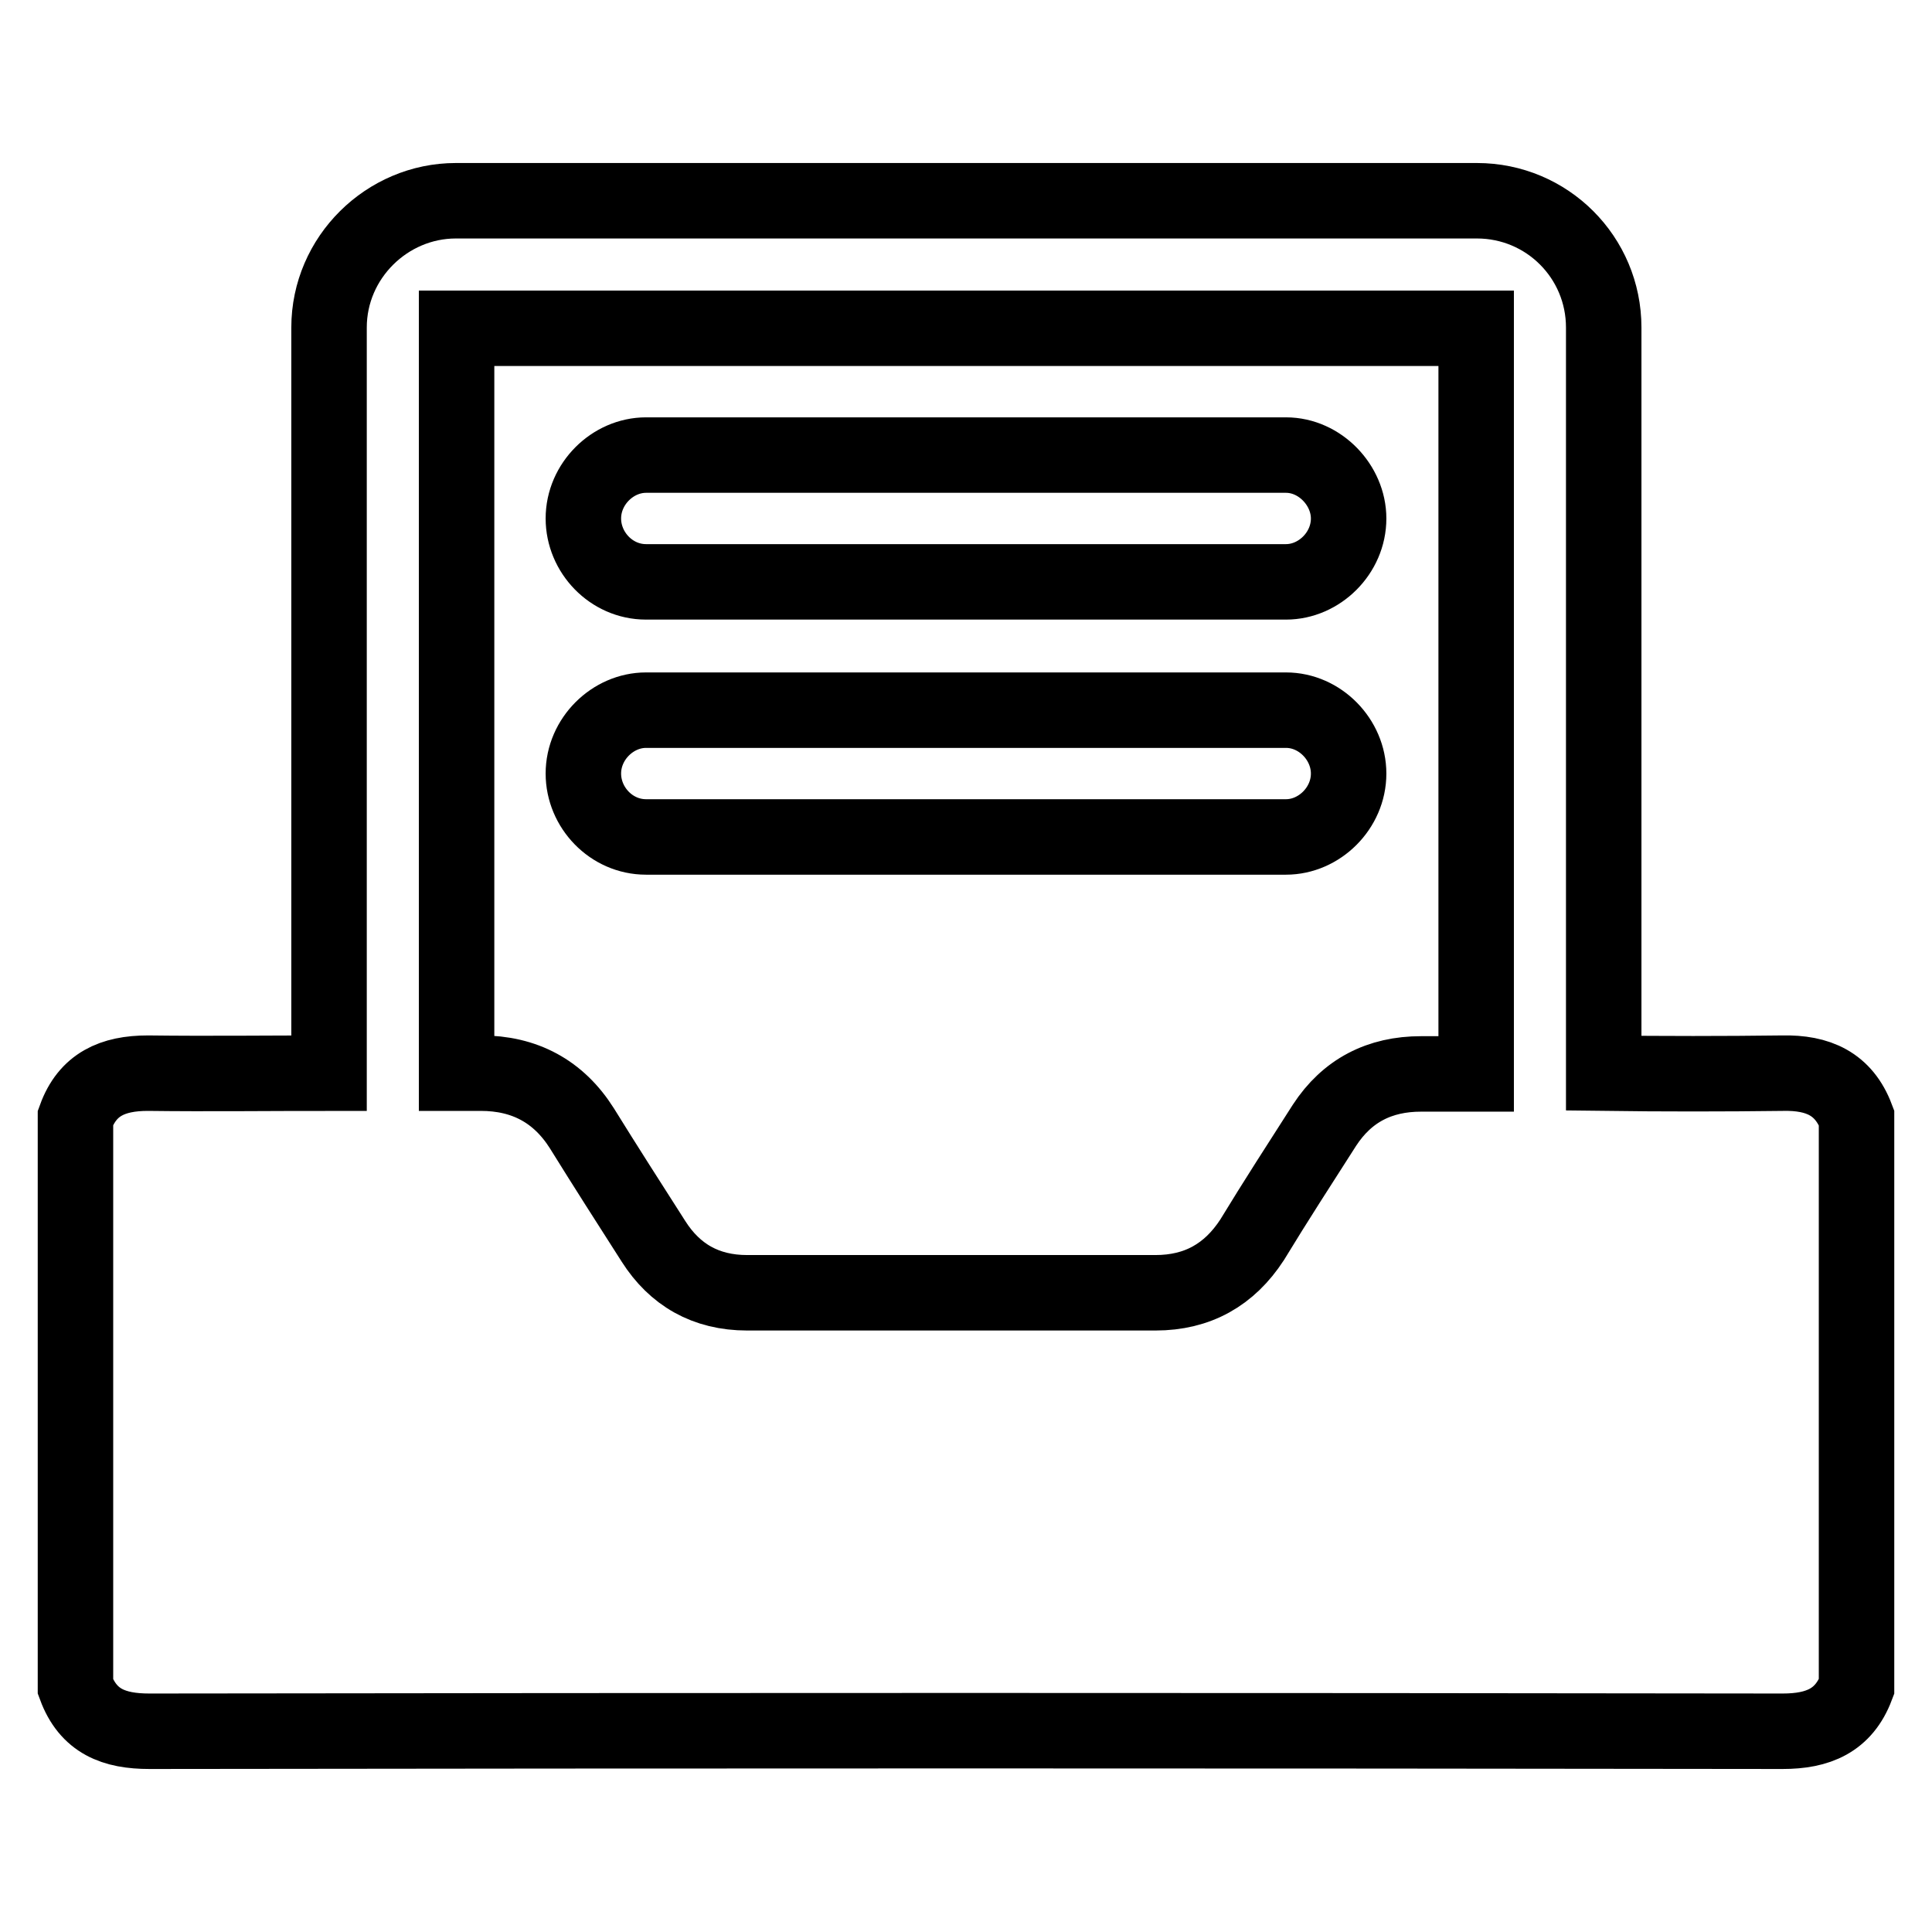 <?xml version="1.0" encoding="utf-8"?>
<!-- Svg Vector Icons : http://www.onlinewebfonts.com/icon -->
<!DOCTYPE svg PUBLIC "-//W3C//DTD SVG 1.1//EN" "http://www.w3.org/Graphics/SVG/1.1/DTD/svg11.dtd">
<svg version="1.1" xmlns="http://www.w3.org/2000/svg" xmlns:xlink="http://www.w3.org/1999/xlink" x="0px" y="0px" viewBox="0 0 256 256" enable-background="new 0 0 256 256" xml:space="preserve">
<g> <path stroke-width="10" fill-opacity="0" stroke="#000000"  d="M236.2,142.2c-7.9,0.1-15.8,0.1-23.7,0V43.4c0-9.3-7.5-16.8-16.8-16.8H60.4c-9.1,0-16.8,7.5-16.8,16.8v98.8 c-8,0-16,0.1-24,0c-4.7,0-8,1.5-9.6,5.9v75.4c1.7,4.6,5.1,5.9,9.8,5.9c72.1-0.1,144.2-0.1,216.4,0c4.7,0,8.1-1.4,9.8-5.9v-75.4 C244.3,143.6,240.9,142.1,236.2,142.2z M175.5,149.1c-3.2,5-6.5,10.1-9.6,15.2c-3,4.6-7.2,7-12.8,7c-18.1,0-36.1,0-54.1,0 c-5.5,0-9.6-2.4-12.4-6.8c-3.2-5-6.4-10-9.5-15c-3.1-4.9-7.6-7.3-13.4-7.3c-1,0-2.1,0-3.2,0V43.5h135.1v98.8c-2.4,0-4.9,0-7.3,0 C182.8,142.3,178.5,144.5,175.5,149.1z M170.4,94.1H85.6c-4.4,0-8.3,3.8-8.3,8.4c0,4.5,3.7,8.4,8.3,8.4h84.8c4.4,0,8.3-3.8,8.3-8.4 C178.7,98,174.9,94.1,170.4,94.1z M170.4,60.3H85.6c-4.4,0-8.3,3.8-8.3,8.4c0,4.5,3.7,8.4,8.3,8.4h84.8c4.4,0,8.3-3.8,8.3-8.4 C178.7,64.3,174.9,60.3,170.4,60.3z"/></g>
</svg>